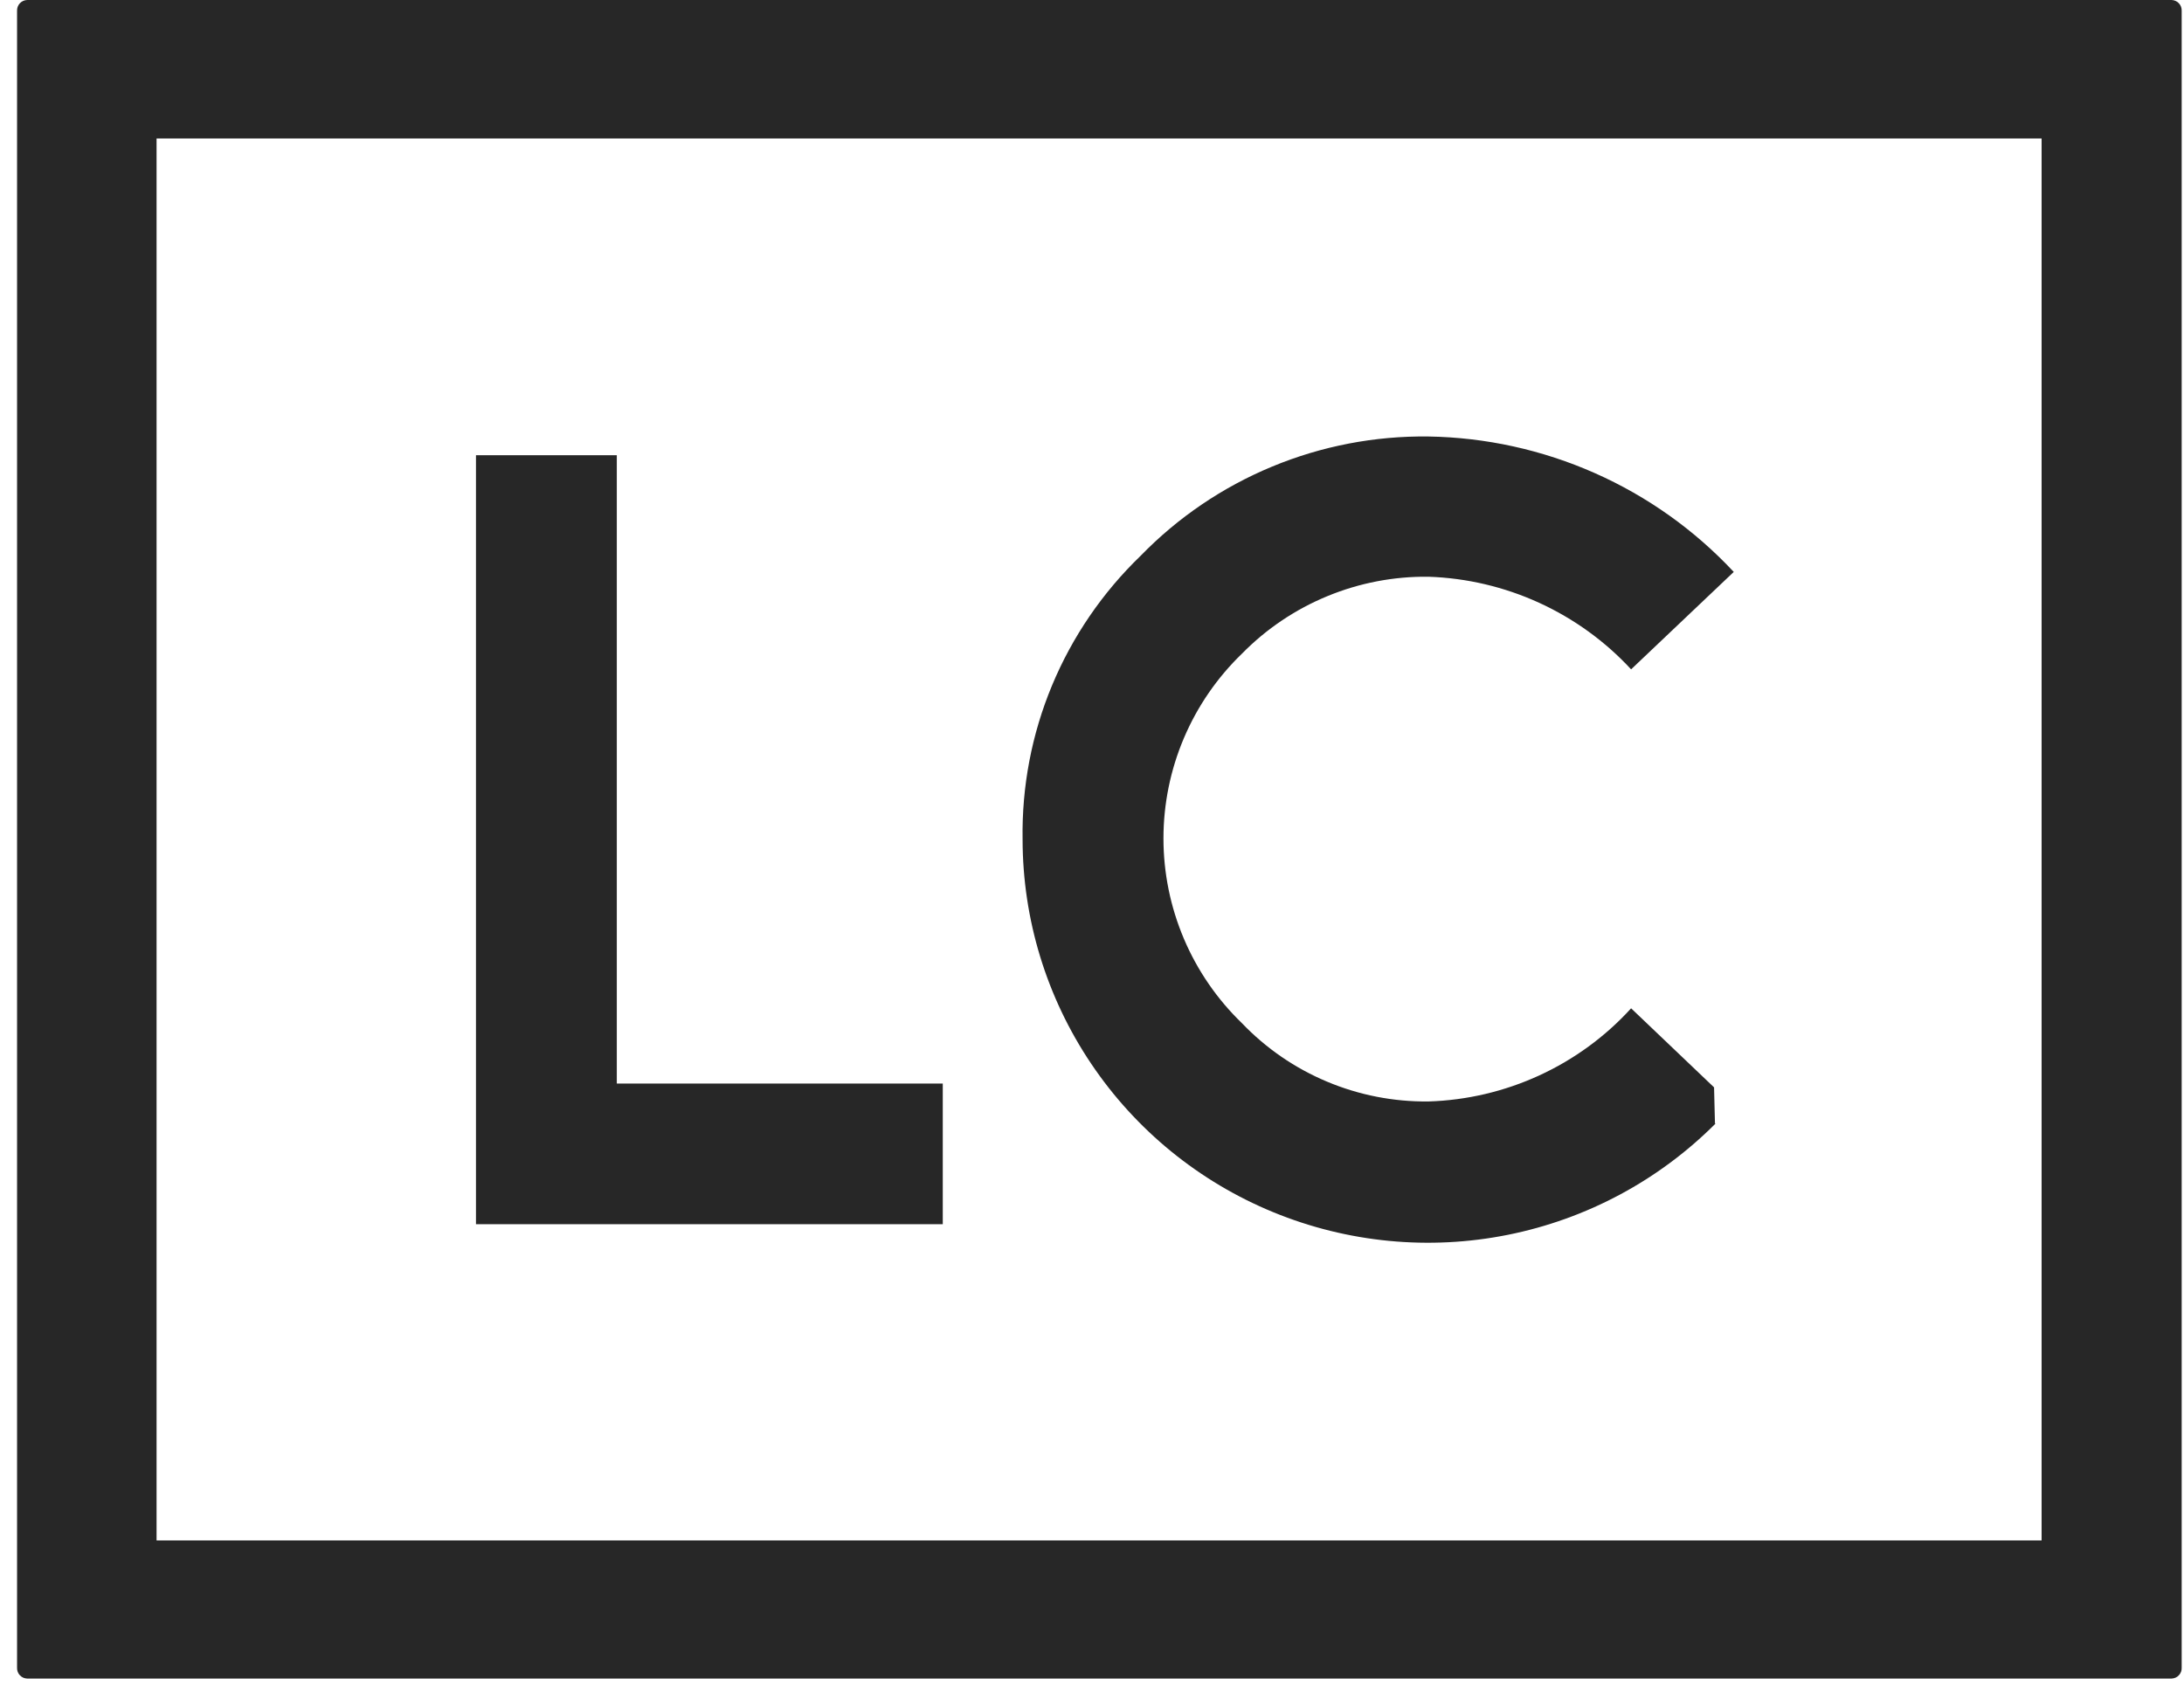 <svg width="64" height="50" viewBox="0 0 64 50" fill="none" xmlns="http://www.w3.org/2000/svg"><path d="M4.588 4.058V45.145H59.827V4.058H4.588ZM0.797 0H63.635C63.676 0.001 63.716 0.01 63.753 0.027C63.79 0.043 63.824 0.067 63.851 0.097C63.879 0.127 63.9 0.162 63.914 0.2C63.928 0.238 63.934 0.278 63.932 0.319V48.874C63.934 48.914 63.928 48.955 63.914 48.993C63.9 49.031 63.879 49.066 63.851 49.095C63.824 49.125 63.79 49.149 63.753 49.166C63.716 49.182 63.676 49.191 63.635 49.193H0.797C0.756 49.191 0.716 49.182 0.679 49.166C0.642 49.149 0.609 49.125 0.581 49.095C0.553 49.066 0.532 49.031 0.518 48.993C0.504 48.955 0.498 48.914 0.5 48.874V0.319C0.498 0.278 0.504 0.238 0.518 0.2C0.532 0.162 0.553 0.127 0.581 0.097C0.609 0.067 0.642 0.043 0.679 0.027C0.716 0.01 0.756 0.001 0.797 0Z" fill="#272727"/><path d="M13.948 35.888V13.341H18.075V31.755H27.627V35.877H13.948V35.888Z" fill="#272727"/><path d="M50.266 32.934C48.607 34.594 46.492 35.726 44.187 36.188C41.882 36.65 39.491 36.42 37.317 35.527C35.143 34.635 33.285 33.12 31.976 31.174C30.667 29.229 29.968 26.941 29.966 24.599C29.941 23.052 30.234 21.516 30.829 20.087C31.424 18.658 32.307 17.366 33.423 16.29C34.516 15.165 35.827 14.275 37.278 13.674C38.728 13.072 40.287 12.772 41.858 12.792C43.541 12.819 45.201 13.185 46.739 13.867C48.277 14.549 49.66 15.533 50.806 16.761L47.798 19.616C47.038 18.794 46.121 18.131 45.102 17.665C44.082 17.199 42.979 16.939 41.858 16.902C40.841 16.89 39.833 17.084 38.895 17.472C37.956 17.859 37.105 18.432 36.395 19.156C35.667 19.859 35.088 20.701 34.693 21.631C34.298 22.561 34.094 23.561 34.094 24.571C34.094 25.582 34.298 26.581 34.693 27.512C35.088 28.442 35.667 29.284 36.395 29.987C37.099 30.722 37.947 31.305 38.887 31.699C39.827 32.094 40.838 32.291 41.858 32.28C42.981 32.246 44.086 31.986 45.107 31.517C46.127 31.048 47.043 30.38 47.798 29.55L50.229 31.867L50.255 32.913L50.266 32.934Z" fill="#272727"/></svg>